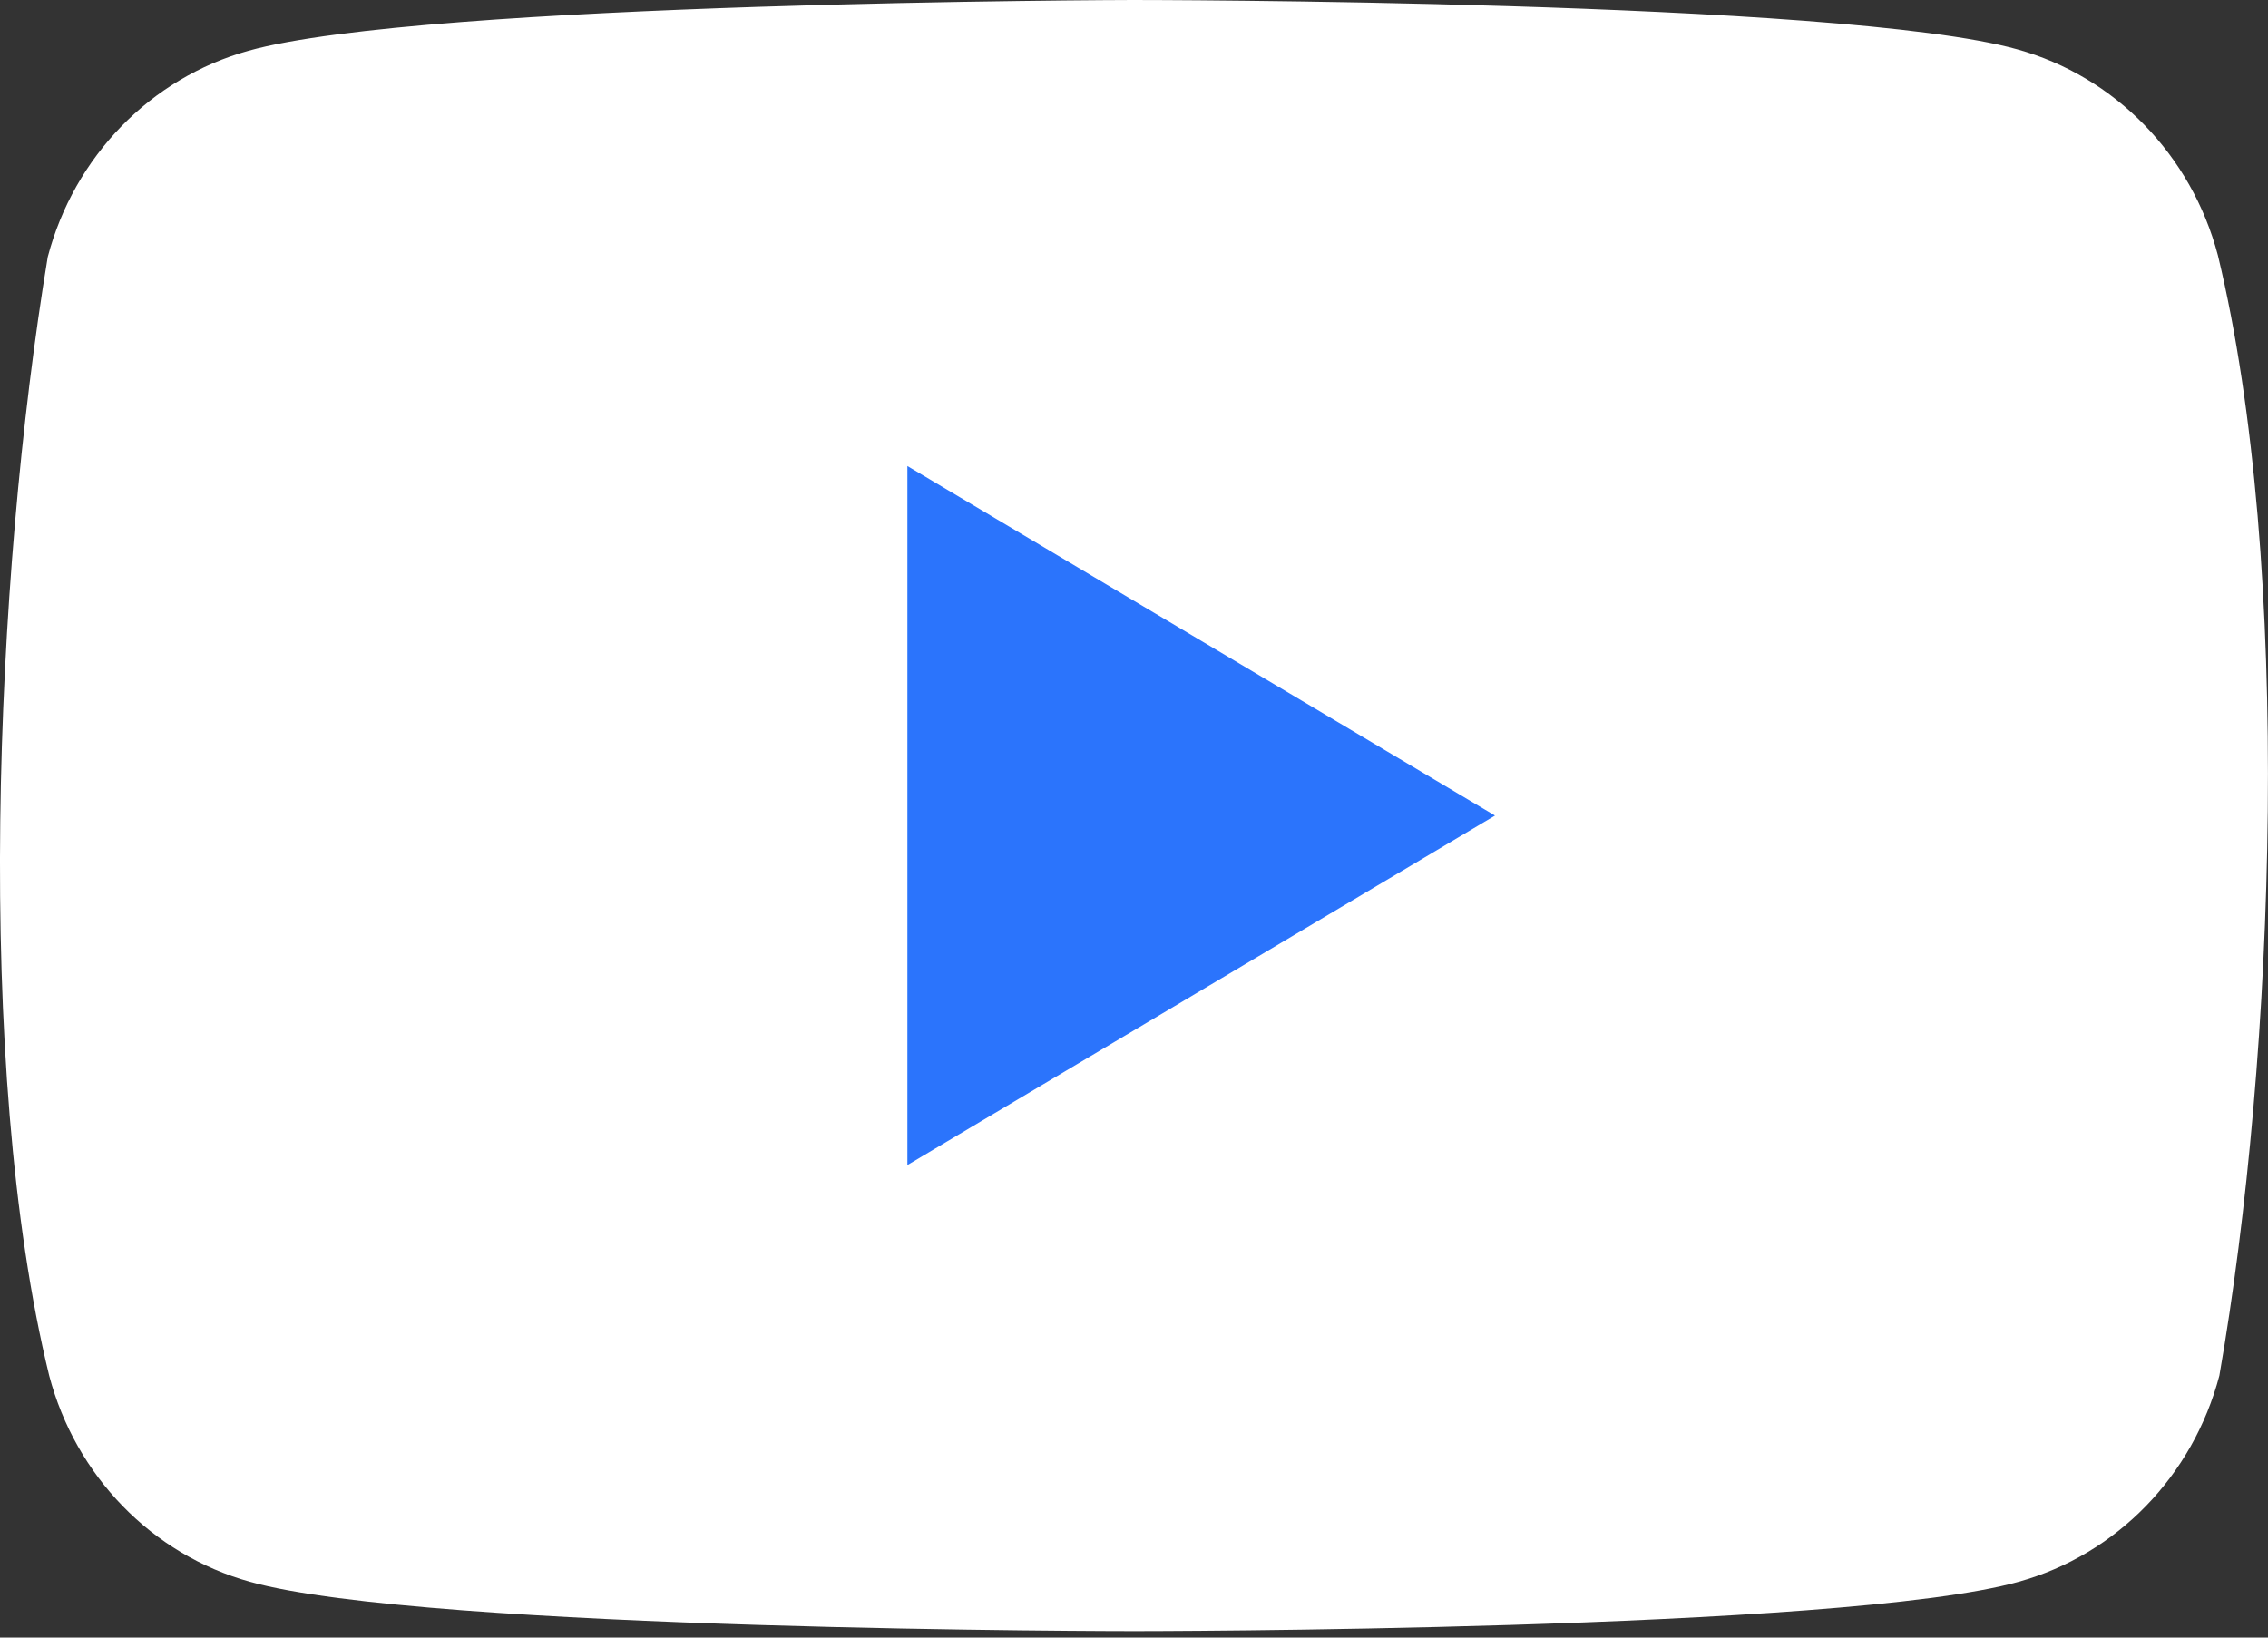 <svg width="36" height="26" viewBox="0 0 36 26" fill="none" xmlns="http://www.w3.org/2000/svg">
<rect x="0" y="0" width="36" height="26" fill="#333333" stroke="none"/>
<g clip-path="url(#clip0_2702_395)">
<path d="M35.205 4.055C34.785 2.46 33.572 1.214 32.019 0.783C29.225 0 17.982 0 17.982 0C17.982 0 6.738 0.024 3.944 0.806C2.391 1.238 1.178 2.484 0.758 4.079C-0.087 9.178 -0.415 16.947 0.781 21.841C1.201 23.436 2.414 24.682 3.967 25.114C6.761 25.897 18.005 25.897 18.005 25.897C18.005 25.897 29.248 25.897 32.042 25.114C33.595 24.682 34.808 23.436 35.228 21.841C36.119 16.735 36.394 8.971 35.205 4.055Z" fill="white"/>
<path d="M14.403 18.498L23.73 12.949L14.403 7.399V18.498Z" fill="#2B74FC"/>
</g>
<defs>
<clipPath id="clip0_2702_395">
<rect width="36" height="26" fill="white"/>
</clipPath>
</defs>
</svg>
